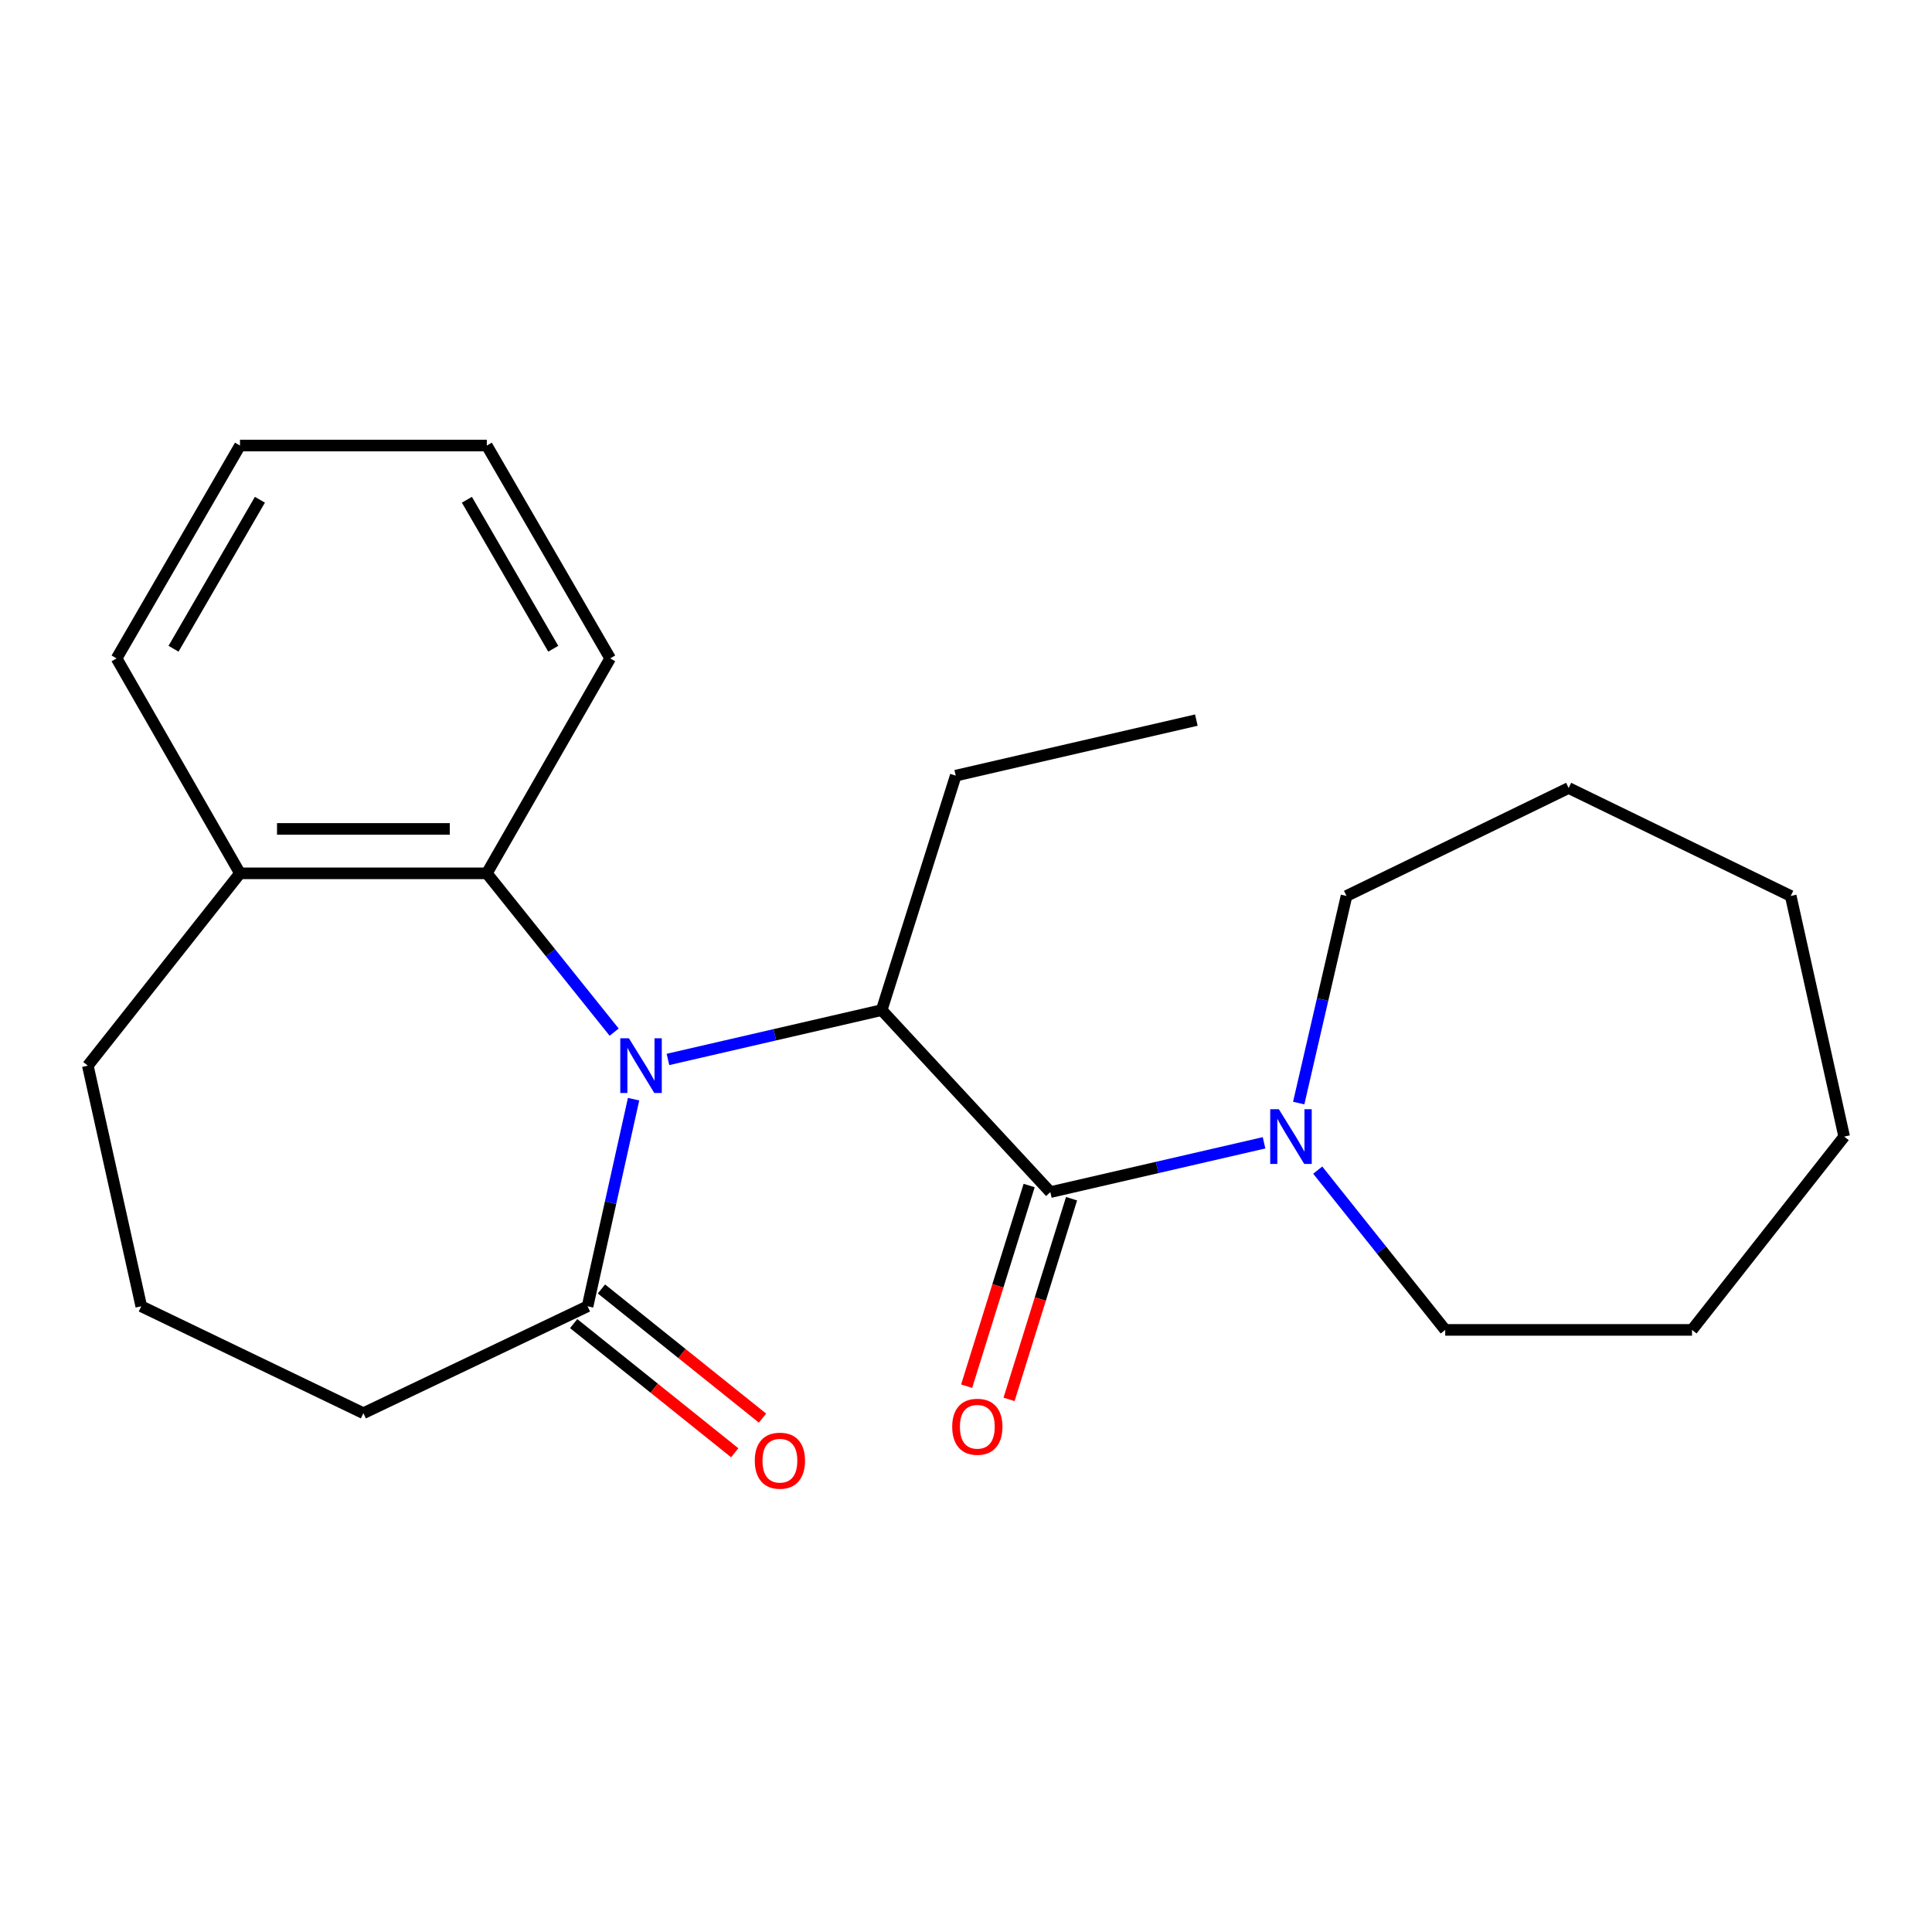 <?xml version='1.0' encoding='iso-8859-1'?>
<svg version='1.1' baseProfile='full'
              xmlns='http://www.w3.org/2000/svg'
                      xmlns:rdkit='http://www.rdkit.org/xml'
                      xmlns:xlink='http://www.w3.org/1999/xlink'
                  xml:space='preserve'
width='1000px' height='1000px' viewBox='0 0 1000 1000'>
<!-- END OF HEADER -->
<rect style='opacity:1.0;fill:#FFFFFF;stroke:none' width='1000' height='1000' x='0' y='0'> </rect>
<path class='bond-1' d='M 345.732,548.365 L 401.046,535.598' style='fill:none;fill-rule:evenodd;stroke:#0000FF;stroke-width:6px;stroke-linecap:butt;stroke-linejoin:miter;stroke-opacity:1' />
<path class='bond-1' d='M 401.046,535.598 L 456.359,522.832' style='fill:none;fill-rule:evenodd;stroke:#000000;stroke-width:6px;stroke-linecap:butt;stroke-linejoin:miter;stroke-opacity:1' />
<path class='bond-2' d='M 327.941,568.931 L 316.031,622.531' style='fill:none;fill-rule:evenodd;stroke:#0000FF;stroke-width:6px;stroke-linecap:butt;stroke-linejoin:miter;stroke-opacity:1' />
<path class='bond-2' d='M 316.031,622.531 L 304.12,676.131' style='fill:none;fill-rule:evenodd;stroke:#000000;stroke-width:6px;stroke-linecap:butt;stroke-linejoin:miter;stroke-opacity:1' />
<path class='bond-3' d='M 317.884,534.231 L 284.928,493.135' style='fill:none;fill-rule:evenodd;stroke:#0000FF;stroke-width:6px;stroke-linecap:butt;stroke-linejoin:miter;stroke-opacity:1' />
<path class='bond-3' d='M 284.928,493.135 L 251.973,452.038' style='fill:none;fill-rule:evenodd;stroke:#000000;stroke-width:6px;stroke-linecap:butt;stroke-linejoin:miter;stroke-opacity:1' />
<path class='bond-0' d='M 543.654,617.036 L 456.359,522.832' style='fill:none;fill-rule:evenodd;stroke:#000000;stroke-width:6px;stroke-linecap:butt;stroke-linejoin:miter;stroke-opacity:1' />
<path class='bond-4' d='M 543.654,617.036 L 598.961,604.276' style='fill:none;fill-rule:evenodd;stroke:#000000;stroke-width:6px;stroke-linecap:butt;stroke-linejoin:miter;stroke-opacity:1' />
<path class='bond-4' d='M 598.961,604.276 L 654.268,591.515' style='fill:none;fill-rule:evenodd;stroke:#0000FF;stroke-width:6px;stroke-linecap:butt;stroke-linejoin:miter;stroke-opacity:1' />
<path class='bond-5' d='M 532.679,613.619 L 516.507,665.555' style='fill:none;fill-rule:evenodd;stroke:#000000;stroke-width:6px;stroke-linecap:butt;stroke-linejoin:miter;stroke-opacity:1' />
<path class='bond-5' d='M 516.507,665.555 L 500.336,717.491' style='fill:none;fill-rule:evenodd;stroke:#FF0000;stroke-width:6px;stroke-linecap:butt;stroke-linejoin:miter;stroke-opacity:1' />
<path class='bond-5' d='M 554.629,620.453 L 538.457,672.389' style='fill:none;fill-rule:evenodd;stroke:#000000;stroke-width:6px;stroke-linecap:butt;stroke-linejoin:miter;stroke-opacity:1' />
<path class='bond-5' d='M 538.457,672.389 L 522.285,724.325' style='fill:none;fill-rule:evenodd;stroke:#FF0000;stroke-width:6px;stroke-linecap:butt;stroke-linejoin:miter;stroke-opacity:1' />
<path class='bond-8' d='M 456.359,522.832 L 494.687,401.475' style='fill:none;fill-rule:evenodd;stroke:#000000;stroke-width:6px;stroke-linecap:butt;stroke-linejoin:miter;stroke-opacity:1' />
<path class='bond-6' d='M 296.929,685.098 L 338.612,718.524' style='fill:none;fill-rule:evenodd;stroke:#000000;stroke-width:6px;stroke-linecap:butt;stroke-linejoin:miter;stroke-opacity:1' />
<path class='bond-6' d='M 338.612,718.524 L 380.294,751.951' style='fill:none;fill-rule:evenodd;stroke:#FF0000;stroke-width:6px;stroke-linecap:butt;stroke-linejoin:miter;stroke-opacity:1' />
<path class='bond-6' d='M 311.311,667.164 L 352.994,700.59' style='fill:none;fill-rule:evenodd;stroke:#000000;stroke-width:6px;stroke-linecap:butt;stroke-linejoin:miter;stroke-opacity:1' />
<path class='bond-6' d='M 352.994,700.59 L 394.676,734.016' style='fill:none;fill-rule:evenodd;stroke:#FF0000;stroke-width:6px;stroke-linecap:butt;stroke-linejoin:miter;stroke-opacity:1' />
<path class='bond-9' d='M 304.12,676.131 L 188.089,731.471' style='fill:none;fill-rule:evenodd;stroke:#000000;stroke-width:6px;stroke-linecap:butt;stroke-linejoin:miter;stroke-opacity:1' />
<path class='bond-7' d='M 251.973,452.038 L 124.218,452.038' style='fill:none;fill-rule:evenodd;stroke:#000000;stroke-width:6px;stroke-linecap:butt;stroke-linejoin:miter;stroke-opacity:1' />
<path class='bond-7' d='M 232.81,429.049 L 143.381,429.049' style='fill:none;fill-rule:evenodd;stroke:#000000;stroke-width:6px;stroke-linecap:butt;stroke-linejoin:miter;stroke-opacity:1' />
<path class='bond-12' d='M 251.973,452.038 L 315.832,340.784' style='fill:none;fill-rule:evenodd;stroke:#000000;stroke-width:6px;stroke-linecap:butt;stroke-linejoin:miter;stroke-opacity:1' />
<path class='bond-10' d='M 682.056,605.66 L 715.048,647.007' style='fill:none;fill-rule:evenodd;stroke:#0000FF;stroke-width:6px;stroke-linecap:butt;stroke-linejoin:miter;stroke-opacity:1' />
<path class='bond-10' d='M 715.048,647.007 L 748.04,688.353' style='fill:none;fill-rule:evenodd;stroke:#000000;stroke-width:6px;stroke-linecap:butt;stroke-linejoin:miter;stroke-opacity:1' />
<path class='bond-11' d='M 672.21,570.944 L 684.581,517.347' style='fill:none;fill-rule:evenodd;stroke:#0000FF;stroke-width:6px;stroke-linecap:butt;stroke-linejoin:miter;stroke-opacity:1' />
<path class='bond-11' d='M 684.581,517.347 L 696.953,463.75' style='fill:none;fill-rule:evenodd;stroke:#000000;stroke-width:6px;stroke-linecap:butt;stroke-linejoin:miter;stroke-opacity:1' />
<path class='bond-14' d='M 124.218,452.038 L 45.455,551.581' style='fill:none;fill-rule:evenodd;stroke:#000000;stroke-width:6px;stroke-linecap:butt;stroke-linejoin:miter;stroke-opacity:1' />
<path class='bond-15' d='M 124.218,452.038 L 60.346,340.784' style='fill:none;fill-rule:evenodd;stroke:#000000;stroke-width:6px;stroke-linecap:butt;stroke-linejoin:miter;stroke-opacity:1' />
<path class='bond-16' d='M 494.687,401.475 L 619.224,372.726' style='fill:none;fill-rule:evenodd;stroke:#000000;stroke-width:6px;stroke-linecap:butt;stroke-linejoin:miter;stroke-opacity:1' />
<path class='bond-13' d='M 188.089,731.471 L 73.118,676.131' style='fill:none;fill-rule:evenodd;stroke:#000000;stroke-width:6px;stroke-linecap:butt;stroke-linejoin:miter;stroke-opacity:1' />
<path class='bond-17' d='M 748.04,688.353 L 875.782,688.353' style='fill:none;fill-rule:evenodd;stroke:#000000;stroke-width:6px;stroke-linecap:butt;stroke-linejoin:miter;stroke-opacity:1' />
<path class='bond-18' d='M 696.953,463.75 L 811.924,407.874' style='fill:none;fill-rule:evenodd;stroke:#000000;stroke-width:6px;stroke-linecap:butt;stroke-linejoin:miter;stroke-opacity:1' />
<path class='bond-19' d='M 315.832,340.784 L 251.973,230.615' style='fill:none;fill-rule:evenodd;stroke:#000000;stroke-width:6px;stroke-linecap:butt;stroke-linejoin:miter;stroke-opacity:1' />
<path class='bond-19' d='M 286.364,335.787 L 241.663,258.669' style='fill:none;fill-rule:evenodd;stroke:#000000;stroke-width:6px;stroke-linecap:butt;stroke-linejoin:miter;stroke-opacity:1' />
<path class='bond-23' d='M 73.118,676.131 L 45.455,551.581' style='fill:none;fill-rule:evenodd;stroke:#000000;stroke-width:6px;stroke-linecap:butt;stroke-linejoin:miter;stroke-opacity:1' />
<path class='bond-24' d='M 60.346,340.784 L 124.218,230.615' style='fill:none;fill-rule:evenodd;stroke:#000000;stroke-width:6px;stroke-linecap:butt;stroke-linejoin:miter;stroke-opacity:1' />
<path class='bond-24' d='M 89.815,335.789 L 134.525,258.671' style='fill:none;fill-rule:evenodd;stroke:#000000;stroke-width:6px;stroke-linecap:butt;stroke-linejoin:miter;stroke-opacity:1' />
<path class='bond-21' d='M 875.782,688.353 L 954.545,588.3' style='fill:none;fill-rule:evenodd;stroke:#000000;stroke-width:6px;stroke-linecap:butt;stroke-linejoin:miter;stroke-opacity:1' />
<path class='bond-22' d='M 811.924,407.874 L 926.882,463.75' style='fill:none;fill-rule:evenodd;stroke:#000000;stroke-width:6px;stroke-linecap:butt;stroke-linejoin:miter;stroke-opacity:1' />
<path class='bond-20' d='M 251.973,230.615 L 124.218,230.615' style='fill:none;fill-rule:evenodd;stroke:#000000;stroke-width:6px;stroke-linecap:butt;stroke-linejoin:miter;stroke-opacity:1' />
<path class='bond-25' d='M 954.545,588.3 L 926.882,463.75' style='fill:none;fill-rule:evenodd;stroke:#000000;stroke-width:6px;stroke-linecap:butt;stroke-linejoin:miter;stroke-opacity:1' />
<path  class='atom-0' d='M 325.536 537.421
L 334.816 552.421
Q 335.736 553.901, 337.216 556.581
Q 338.696 559.261, 338.776 559.421
L 338.776 537.421
L 342.536 537.421
L 342.536 565.741
L 338.656 565.741
L 328.696 549.341
Q 327.536 547.421, 326.296 545.221
Q 325.096 543.021, 324.736 542.341
L 324.736 565.741
L 321.056 565.741
L 321.056 537.421
L 325.536 537.421
' fill='#0000FF'/>
<path  class='atom-5' d='M 661.944 574.14
L 671.224 589.14
Q 672.144 590.62, 673.624 593.3
Q 675.104 595.98, 675.184 596.14
L 675.184 574.14
L 678.944 574.14
L 678.944 602.46
L 675.064 602.46
L 665.104 586.06
Q 663.944 584.14, 662.704 581.94
Q 661.504 579.74, 661.144 579.06
L 661.144 602.46
L 657.464 602.46
L 657.464 574.14
L 661.944 574.14
' fill='#0000FF'/>
<path  class='atom-6' d='M 492.862 738.486
Q 492.862 731.686, 496.222 727.886
Q 499.582 724.086, 505.862 724.086
Q 512.142 724.086, 515.502 727.886
Q 518.862 731.686, 518.862 738.486
Q 518.862 745.366, 515.462 749.286
Q 512.062 753.166, 505.862 753.166
Q 499.622 753.166, 496.222 749.286
Q 492.862 745.406, 492.862 738.486
M 505.862 749.966
Q 510.182 749.966, 512.502 747.086
Q 514.862 744.166, 514.862 738.486
Q 514.862 732.926, 512.502 730.126
Q 510.182 727.286, 505.862 727.286
Q 501.542 727.286, 499.182 730.086
Q 496.862 732.886, 496.862 738.486
Q 496.862 744.206, 499.182 747.086
Q 501.542 749.966, 505.862 749.966
' fill='#FF0000'/>
<path  class='atom-7' d='M 390.676 756.047
Q 390.676 749.247, 394.036 745.447
Q 397.396 741.647, 403.676 741.647
Q 409.956 741.647, 413.316 745.447
Q 416.676 749.247, 416.676 756.047
Q 416.676 762.927, 413.276 766.847
Q 409.876 770.727, 403.676 770.727
Q 397.436 770.727, 394.036 766.847
Q 390.676 762.967, 390.676 756.047
M 403.676 767.527
Q 407.996 767.527, 410.316 764.647
Q 412.676 761.727, 412.676 756.047
Q 412.676 750.487, 410.316 747.687
Q 407.996 744.847, 403.676 744.847
Q 399.356 744.847, 396.996 747.647
Q 394.676 750.447, 394.676 756.047
Q 394.676 761.767, 396.996 764.647
Q 399.356 767.527, 403.676 767.527
' fill='#FF0000'/>
</svg>
